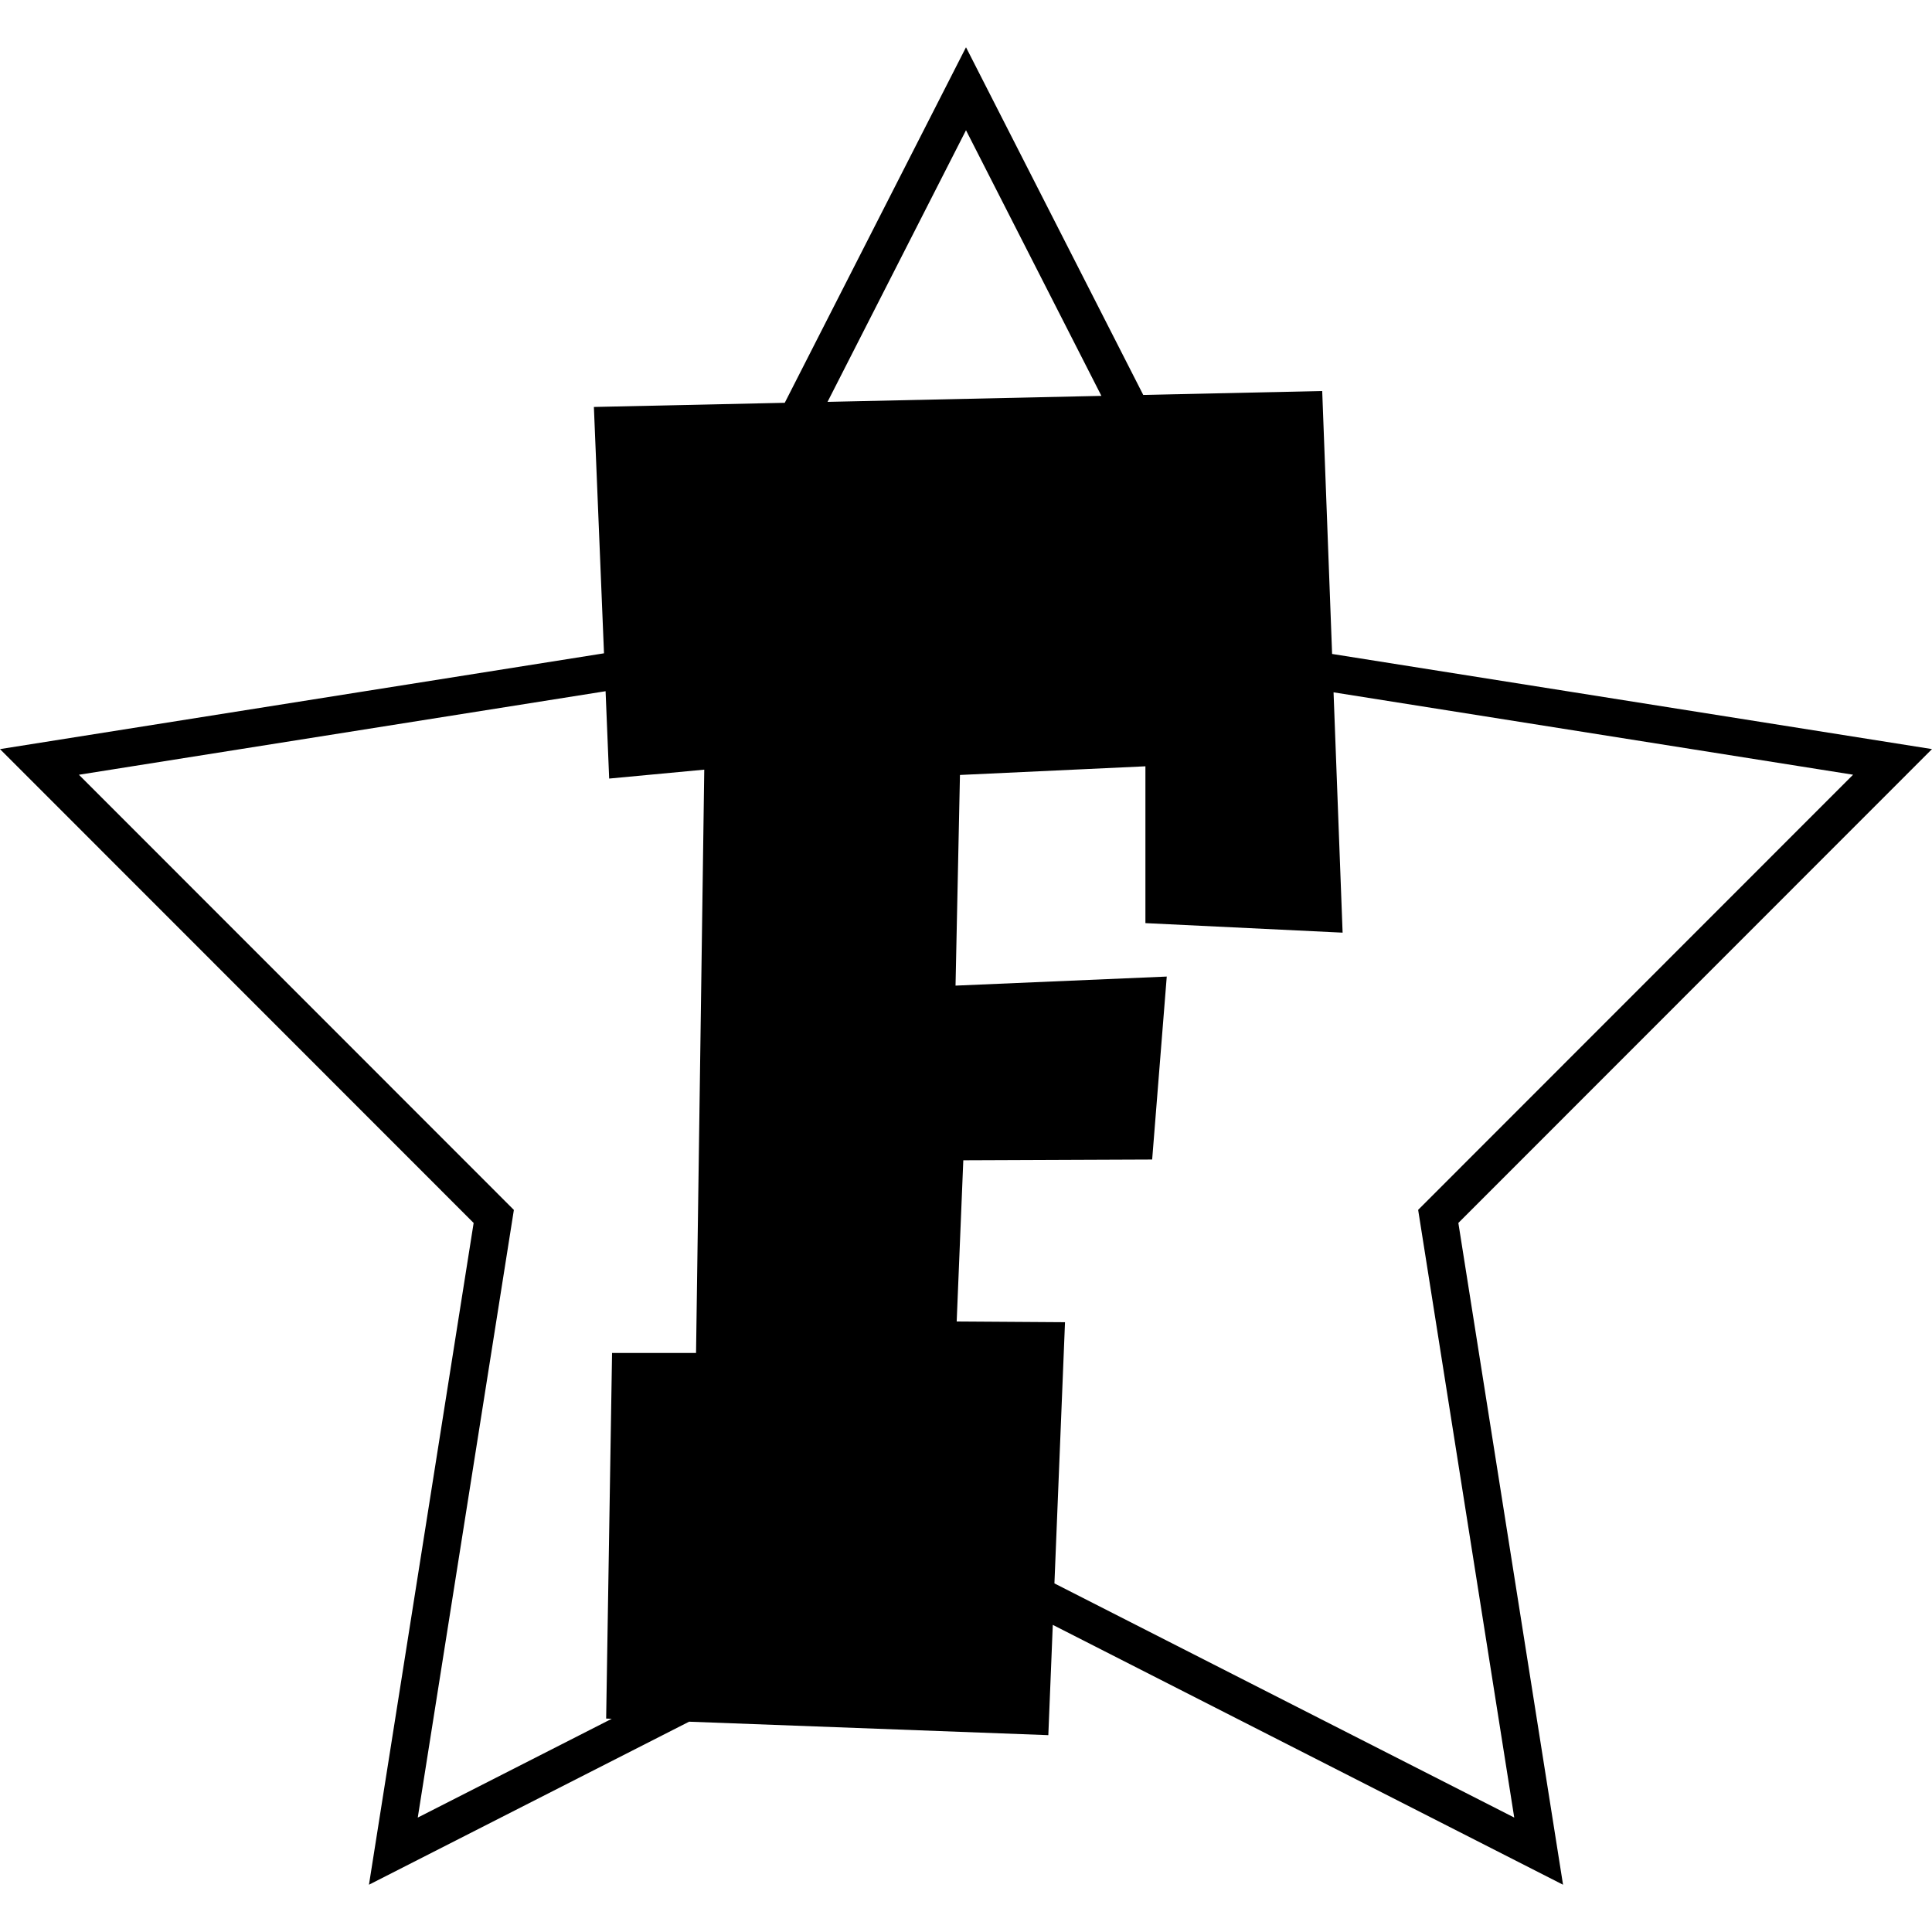 <?xml version="1.0" encoding="iso-8859-1"?>
<!-- Uploaded to: SVG Repo, www.svgrepo.com, Generator: SVG Repo Mixer Tools -->
<!DOCTYPE svg PUBLIC "-//W3C//DTD SVG 1.1//EN" "http://www.w3.org/Graphics/SVG/1.1/DTD/svg11.dtd">
<svg fill="#000000" version="1.1" id="Capa_1" xmlns="http://www.w3.org/2000/svg" xmlns:xlink="http://www.w3.org/1999/xlink" 
	 width="800px" height="800px" viewBox="0 0 98.778 98.778"
	 xml:space="preserve">
<g>
	<path d="M74.562,62.526l24.216-24.227l-30.671-4.864l-0.506-13.443l-9.15,0.2L49.389,2.416l-9.267,18.178l-9.758,0.213
		l0.517,12.595L0,38.3l24.216,24.227l-5.352,33.834l16.367-8.335l18.367,0.688l0.228-5.639l26.088,13.286L74.562,62.526z
		 M49.389,6.659l6.923,13.581L42.31,20.546L49.389,6.659z M21.359,92.928l4.914-31.068L4.035,39.611l26.927-4.271l0.183,4.466
		l4.862-0.456l-0.42,29.824h-4.294l-0.302,18.692l0.286,0.011L21.359,92.928z M48.913,67.564l0.338-8.242l9.656-0.039l0.746-9.354
		l-10.799,0.463l0.226-10.77l9.482-0.443v8.018l10.082,0.487l-0.463-12.287l26.562,4.212L72.506,61.857l4.913,31.07L53.91,80.955
		l0.541-13.354L48.913,67.564z"/>
</g>
</svg>